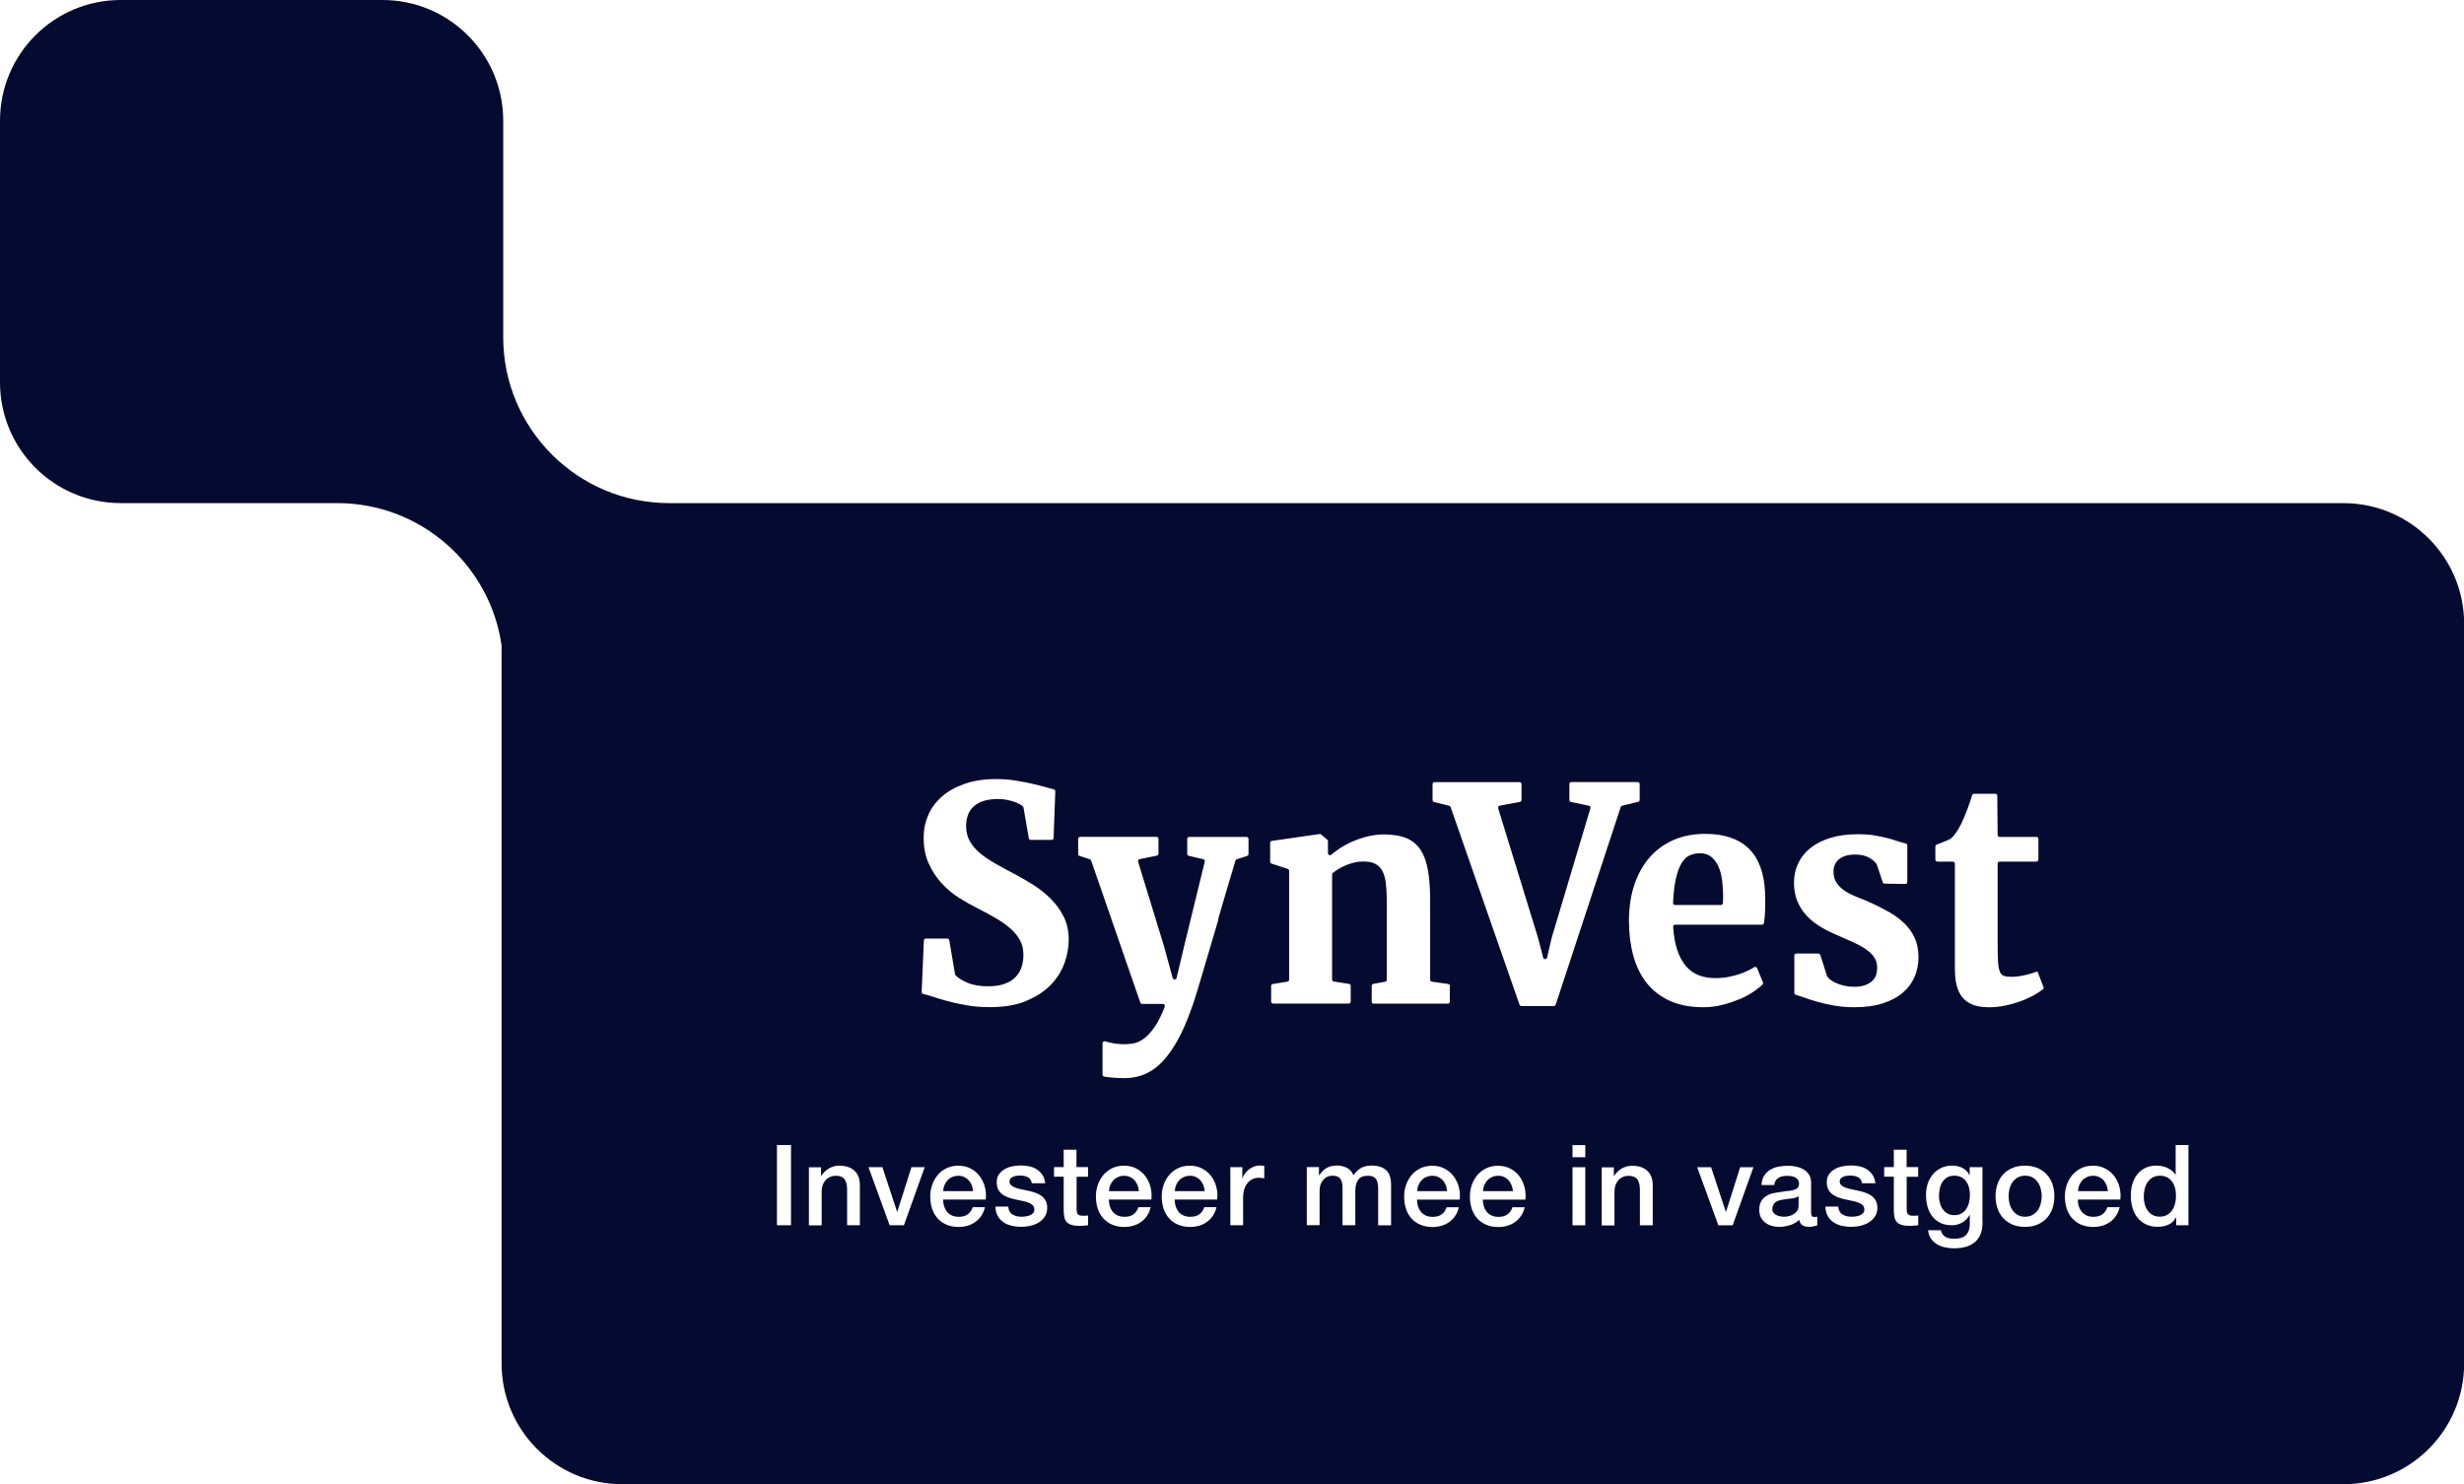 <?xml version="1.0" encoding="UTF-8"?>
<svg id="Laag_2" data-name="Laag 2" xmlns="http://www.w3.org/2000/svg" width="347.01" height="209.06" viewBox="0 0 347.01 209.06">
  <defs>
    <style>
      .cls-1 {
        fill: #050a30;
        stroke-width: 0px;
      }
    </style>
  </defs>
  <g id="Laag_1-2" data-name="Laag 1">
    <g>
      <path class="cls-1" d="m235.91,127.48h6.45c.15,0,.28-.12.28-.27v-.02c0-.12.01-.25.02-.39,0-.14.01-.27.01-.39v-.27c0-.7-.05-1.41-.14-2.12-.09-.72-.26-1.36-.5-1.92-.24-.56-.57-1.02-1-1.38-.42-.35-.97-.53-1.63-.53-.51,0-.98.1-1.42.29-.44.19-.82.55-1.15,1.09-.33.53-.6,1.28-.82,2.23-.2.89-.33,2.02-.39,3.39,0,.16.12.29.28.29Z"/>
      <path class="cls-1" d="m136.43,166.27c-.17-.2-.39-.35-.63-.47-.25-.12-.53-.18-.83-.18s-.6.06-.86.17c-.26.11-.48.26-.66.46-.18.19-.33.42-.44.69-.11.26-.17.55-.18.85h4.21c-.02-.28-.08-.56-.18-.82-.1-.26-.24-.49-.41-.69Z"/>
      <path class="cls-1" d="m212.47,166.27c-.17-.2-.39-.35-.63-.47-.25-.12-.53-.18-.83-.18s-.61.06-.86.17c-.26.11-.48.26-.67.46-.18.19-.33.42-.44.69-.11.26-.17.55-.18.85h4.21c-.02-.28-.08-.56-.18-.82-.1-.26-.24-.49-.41-.69Z"/>
      <path class="cls-1" d="m251.06,168.98c-.19.03-.37.08-.55.13-.18.06-.34.14-.47.24-.14.1-.25.23-.32.4-.08.16-.12.36-.12.59,0,.2.06.37.18.51.11.14.26.25.42.32.16.08.34.14.54.17.2.03.37.05.53.05.2,0,.42-.03.65-.08.23-.05.45-.14.66-.27.21-.13.38-.29.52-.48.14-.19.2-.43.2-.72v-1.34c-.27.18-.61.29-1.01.32-.4.04-.8.09-1.2.17Z"/>
      <path class="cls-1" d="m159.79,166.27c-.17-.2-.39-.35-.63-.47-.25-.12-.53-.18-.83-.18s-.61.06-.86.17c-.26.11-.48.26-.67.46-.18.19-.33.42-.44.69-.11.26-.17.55-.18.85h4.21c-.02-.28-.08-.56-.18-.82-.1-.26-.24-.49-.41-.69Z"/>
      <path class="cls-1" d="m169.06,166.27c-.17-.2-.39-.35-.63-.47-.25-.12-.53-.18-.83-.18s-.61.06-.86.17c-.26.11-.48.26-.67.46-.18.19-.33.42-.44.69-.11.26-.17.55-.18.85h4.21c-.02-.28-.08-.56-.18-.82-.1-.26-.24-.49-.41-.69Z"/>
      <path class="cls-1" d="m276.91,166.43c-.18-.25-.4-.45-.68-.6-.28-.15-.62-.22-1.01-.22s-.74.09-1.01.25c-.28.17-.5.39-.67.66-.17.27-.29.58-.36.92s-.11.68-.11,1.02.04.67.13.99c.08.32.21.61.39.86.17.25.4.46.67.62.27.16.59.24.97.24.4,0,.74-.08,1.02-.25.28-.16.51-.38.68-.65.17-.27.3-.58.38-.92.08-.34.12-.69.12-1.04s-.04-.69-.13-1.01c-.08-.33-.21-.62-.39-.87Z"/>
      <path class="cls-1" d="m203.19,166.27c-.17-.2-.38-.35-.63-.47-.25-.12-.53-.18-.83-.18s-.6.06-.86.17c-.26.11-.48.26-.66.46-.18.19-.33.42-.44.69-.11.26-.17.55-.18.85h4.21c-.02-.28-.08-.56-.18-.82-.1-.26-.24-.49-.41-.69Z"/>
      <path class="cls-1" d="m286.98,166.52c-.19-.27-.43-.49-.73-.66-.3-.17-.65-.25-1.05-.25s-.75.09-1.04.25c-.3.17-.54.39-.73.66-.19.27-.33.58-.42.93-.09.35-.13.7-.13,1.05s.04.71.13,1.05c.09.34.23.65.42.93.19.27.43.5.73.66.29.17.64.25,1.04.25s.75-.08,1.05-.25c.29-.17.54-.39.73-.66.19-.28.33-.58.42-.93.09-.34.14-.69.14-1.05s-.05-.7-.14-1.05c-.09-.35-.23-.66-.42-.93Z"/>
      <path class="cls-1" d="m296.26,166.27c-.17-.2-.39-.35-.63-.47-.25-.12-.53-.18-.83-.18s-.61.06-.86.17c-.26.11-.48.26-.67.46-.18.19-.33.42-.44.69-.11.26-.17.55-.18.85h4.21c-.02-.28-.08-.56-.18-.82-.1-.26-.24-.49-.41-.69Z"/>
      <path class="cls-1" d="m304.21,165.61c-.42,0-.78.09-1.07.26-.29.17-.53.4-.71.68-.19.28-.32.6-.4.95-.08.35-.12.71-.12,1.08,0,.35.04.69.13,1.03.09.34.23.64.41.9.18.26.42.47.7.63.28.16.62.24,1.01.24s.75-.08,1.04-.25c.29-.17.53-.39.71-.66.18-.27.32-.58.41-.93.09-.34.13-.69.13-1.05,0-.91-.2-1.61-.61-2.12-.41-.51-.96-.76-1.65-.76Z"/>
      <path class="cls-1" d="m330,70.87H94.23c-12.9-.01-23.36-10.47-23.36-23.38v-30.48c0-9.39-7.61-17.01-17.01-17.01H17.01C7.61,0,0,7.61,0,17.01v36.85c0,9.39,7.61,17.01,17.01,17.01h30.5s0,0-.01,0c11.78,0,21.51,8.71,23.14,20.04v101.15c0,9.39,7.61,17.01,17.01,17.01h242.37c9.39,0,17.01-7.61,17.01-17.01v-104.18c0-9.39-7.61-17.01-17.01-17.01Zm-218.6,101.72h-1.98v-11.3h1.98v11.3Zm9.7,0h-1.8v-5.14c-.02-.64-.16-1.11-.41-1.4-.25-.29-.65-.43-1.19-.43-.3,0-.58.06-.82.17-.24.11-.45.26-.62.46-.17.19-.3.42-.4.69-.09.26-.14.54-.14.84v4.83h-1.8v-8.18h1.71v1.2l.03.03c.27-.45.64-.81,1.08-1.07.44-.26.93-.39,1.47-.39.9,0,1.6.23,2.12.7.52.47.77,1.16.77,2.09v5.62Zm6.21,0h-2.02l-2.98-8.18h1.96l2.07,6.28h.03l1.99-6.28h1.87l-2.93,8.18Zm11.52-3.62h-6.01c0,.32.04.62.13.92.09.3.22.55.4.78.18.22.41.4.68.53.27.13.6.2.98.2.53,0,.95-.11,1.27-.34.32-.23.56-.57.72-1.02h1.71c-.1.44-.26.84-.49,1.19-.23.35-.51.64-.84.88-.33.24-.69.42-1.1.54-.41.12-.83.18-1.27.18-.64,0-1.21-.11-1.71-.32-.5-.21-.92-.51-1.26-.89-.34-.38-.6-.83-.77-1.36-.18-.53-.26-1.11-.26-1.74,0-.58.09-1.13.28-1.65.18-.52.45-.98.79-1.38.34-.4.76-.71,1.24-.94.49-.23,1.03-.35,1.65-.35.64,0,1.22.13,1.73.4.51.27.94.63,1.27,1.07s.58.95.73,1.53c.16.58.19,1.17.12,1.78Zm8.3,2.42c-.22.34-.51.61-.86.82-.35.21-.75.36-1.18.46-.43.1-.86.14-1.28.14-.52,0-1-.06-1.43-.17-.44-.12-.82-.29-1.14-.53-.32-.24-.58-.53-.76-.89-.19-.35-.28-.77-.29-1.26h1.8c.05.53.25.9.6,1.11.35.21.77.32,1.25.32.17,0,.36-.01.58-.04.22-.03.42-.08.61-.15.19-.07.35-.18.47-.32.12-.14.17-.33.17-.56-.01-.23-.1-.42-.25-.57-.16-.15-.36-.27-.61-.36-.25-.09-.53-.17-.85-.23-.32-.06-.64-.13-.97-.21-.34-.07-.66-.16-.97-.27-.31-.1-.59-.25-.84-.43-.25-.18-.45-.41-.59-.69-.15-.28-.22-.62-.22-1.04,0-.44.11-.82.33-1.12.22-.3.49-.54.82-.73.33-.18.7-.31,1.11-.39.41-.07.79-.11,1.16-.11.42,0,.83.04,1.21.13.39.09.73.23,1.04.44.31.2.57.46.77.78.21.32.34.71.39,1.16h-1.88c-.09-.43-.28-.72-.59-.87s-.67-.22-1.07-.22c-.13,0-.28.01-.45.03-.17.02-.34.06-.49.12-.15.06-.28.14-.39.25-.1.11-.16.26-.16.43,0,.22.08.4.23.54.15.14.35.25.6.34.25.09.53.17.85.23.32.06.64.13.98.21.33.07.65.16.97.27.32.11.6.25.85.43.25.18.45.41.6.68.16.27.23.61.23,1.01,0,.48-.11.9-.33,1.23Zm-2.62-30.38c-1.41.57-3.11.86-5.12.86-1.21,0-2.33-.09-3.35-.28-1.02-.18-1.95-.39-2.77-.62-.82-.23-1.53-.44-2.11-.64-.45-.15-.82-.26-1.12-.31-.14-.02-.24-.15-.24-.29l.31-7.25c0-.15.13-.27.29-.27h3.01c.14,0,.26.1.28.24l.81,4.77c.01.05.03.11.07.15.34.37.89.72,1.65,1.05.79.34,1.77.51,2.91.51.91,0,1.69-.11,2.33-.34.64-.23,1.16-.54,1.55-.95.4-.4.69-.88.86-1.42.18-.54.26-1.12.26-1.75,0-.73-.15-1.38-.45-1.96-.3-.58-.73-1.13-1.29-1.64-.56-.51-1.24-1-2.05-1.48-.81-.47-1.72-.97-2.74-1.49-.78-.38-1.61-.85-2.49-1.4-.88-.55-1.69-1.22-2.43-2.01-.74-.79-1.36-1.72-1.86-2.79-.5-1.07-.74-2.31-.74-3.72,0-1.12.22-2.18.65-3.18.44-1,1.09-1.87,1.95-2.62.86-.75,1.93-1.34,3.21-1.78,1.28-.44,2.76-.66,4.44-.66.9,0,1.78.07,2.64.2.86.14,1.66.29,2.4.46.74.17,1.4.34,1.96.5.43.13.79.22,1.07.28.13.03.23.15.22.29l-.24,6.57c0,.15-.13.27-.28.27h-2.93c-.14,0-.26-.1-.28-.23l-.75-4.34c-.01-.07-.04-.12-.09-.16-.11-.1-.25-.2-.44-.3-.24-.13-.52-.25-.84-.36-.32-.11-.67-.2-1.05-.27-.38-.07-.76-.1-1.15-.1-.81,0-1.5.09-2.07.28-.57.18-1.04.45-1.4.79-.36.34-.62.74-.79,1.21-.17.47-.25.98-.25,1.54,0,.79.17,1.49.51,2.1.34.61.81,1.17,1.42,1.68.61.51,1.33,1.01,2.16,1.48.83.47,1.74.97,2.74,1.49.86.45,1.74.96,2.64,1.53.9.57,1.72,1.22,2.46,1.96.74.74,1.35,1.58,1.82,2.53.47.94.7,2.02.7,3.24,0,1.08-.2,2.18-.6,3.3-.41,1.12-1.05,2.14-1.94,3.06-.89.92-2.03,1.66-3.44,2.24Zm8.74,24.75h-1.63v4.37c0,.19,0,.35.02.49.02.14.05.25.11.35.06.1.14.17.26.21.11.05.27.07.47.07.13,0,.25,0,.38,0,.13,0,.25-.02.38-.05v1.39c-.2.02-.4.04-.59.06-.19.02-.39.03-.59.03-.47,0-.86-.05-1.15-.14-.29-.09-.52-.22-.68-.4-.16-.17-.27-.39-.33-.66-.06-.26-.09-.56-.1-.9v-4.83h-1.36v-1.35h1.36v-2.45h1.8v2.45h1.63v1.35Zm8.92,3.21h-6.01c0,.32.05.62.13.92.09.3.22.55.4.78.18.22.41.4.68.53.28.13.6.2.98.2.53,0,.95-.11,1.27-.34.32-.23.56-.57.72-1.02h1.71c-.1.44-.26.84-.49,1.19-.23.35-.51.64-.84.88-.33.24-.7.42-1.1.54-.41.12-.83.18-1.27.18-.65,0-1.21-.11-1.71-.32-.5-.21-.92-.51-1.26-.89-.34-.38-.6-.83-.78-1.36-.17-.53-.26-1.11-.26-1.74,0-.58.09-1.13.28-1.65.18-.52.45-.98.79-1.38.34-.4.76-.71,1.24-.94.48-.23,1.03-.35,1.65-.35.64,0,1.22.13,1.73.4.51.27.94.63,1.27,1.07s.58.95.73,1.53c.15.58.19,1.17.12,1.78Zm9.27,0h-6.01c0,.32.05.62.13.92.09.3.22.55.4.78.18.22.4.4.68.53.28.13.6.2.98.2.53,0,.95-.11,1.27-.34.32-.23.56-.57.72-1.02h1.71c-.1.44-.26.84-.49,1.19-.23.35-.51.64-.84.88-.33.24-.69.42-1.1.54-.41.12-.83.18-1.27.18-.64,0-1.21-.11-1.71-.32-.5-.21-.92-.51-1.26-.89-.34-.38-.6-.83-.78-1.36-.17-.53-.26-1.11-.26-1.74,0-.58.09-1.13.28-1.65.18-.52.45-.98.79-1.38.34-.4.76-.71,1.24-.94.48-.23,1.03-.35,1.65-.35.64,0,1.22.13,1.73.4.51.27.94.63,1.27,1.07.34.44.58.95.73,1.53.15.58.19,1.17.12,1.78Zm.16-39.48c-.43,1.47-.85,2.91-1.27,4.3-.41,1.4-.79,2.67-1.13,3.82-.34,1.15-.63,2.13-.89,2.93-.25.81-.44,1.36-.56,1.64-1.11,3.16-2.41,5.57-3.91,7.22-1.5,1.65-3.32,2.47-5.46,2.47-.26,0-.55,0-.86-.02-.31-.01-.62-.03-.92-.06-.3-.03-.57-.06-.81-.09-.11-.02-.21-.03-.29-.05-.13-.03-.23-.14-.23-.28v-4.41c0-.19.19-.33.37-.27.2.06.47.13.79.2.58.13,1.26.2,2.04.2.39,0,.82-.05,1.28-.14.46-.1.94-.34,1.44-.72.5-.38,1-.95,1.51-1.71.46-.68.9-1.59,1.34-2.72.07-.18-.07-.39-.27-.39h-2.91c-.12,0-.23-.08-.27-.19l-6.92-20c-.03-.08-.09-.15-.18-.18l-1.45-.47c-.12-.04-.2-.15-.2-.27v-2.14c0-.16.13-.28.28-.28h10.75c.16,0,.28.13.28.28v2.09c0,.14-.09.25-.23.28l-2.42.49c-.16.03-.26.2-.22.36l3.64,11.87,1.23,4.51c.08.28.48.28.55,0l1.07-4.5,2.9-11.89c.04-.15-.06-.31-.21-.34l-2.04-.48c-.13-.03-.22-.14-.22-.28v-2.1c0-.16.13-.28.28-.28h8.07c.16,0,.28.13.28.28v2.13c0,.12-.08.23-.2.27l-1.46.47c-.09.03-.16.1-.18.19-.37,1.21-.75,2.5-1.16,3.89-.42,1.44-.85,2.9-1.28,4.37Zm6.46,36.49c-.13-.02-.26-.04-.39-.05-.13-.02-.26-.03-.39-.03-.31,0-.59.06-.86.18-.27.12-.5.3-.71.54-.2.24-.36.53-.47.88-.11.35-.17.75-.17,1.2v3.89h-1.8v-8.18h1.69v1.58h.03c.05-.22.16-.44.31-.65.15-.21.34-.4.55-.58.22-.17.46-.31.72-.42.26-.1.53-.16.81-.16.21,0,.36,0,.43.02s.16.02.24.03v1.74Zm.96-24.86v-2.23c0-.14.1-.26.24-.28l2.05-.33c.14-.02.24-.14.24-.28v-15.34c0-.12-.08-.23-.2-.27l-2.27-.74c-.12-.04-.2-.15-.2-.27v-2.65c0-.14.1-.26.24-.28l6.76-.97h.1l.94.8c.06.05.1.13.1.22v1.68c0,.24.28.38.46.22.32-.27.67-.53,1.06-.8.59-.4,1.22-.74,1.91-1.05.68-.3,1.4-.54,2.16-.73.76-.18,1.52-.28,2.29-.28,1.25,0,2.3.17,3.14.51.84.34,1.51.89,2.01,1.64.49.75.85,1.72,1.05,2.9.21,1.18.31,2.61.31,4.28v11.13c0,.14.1.26.24.28l2.29.32c.14.02.24.14.24.28v2.22c0,.16-.13.28-.28.28h-10.44c-.16,0-.28-.13-.28-.28v-2.23c0-.14.1-.25.23-.28l1.66-.3c.13-.02.23-.14.23-.28v-11.22c0-.95-.05-1.76-.14-2.45-.09-.69-.26-1.26-.5-1.69-.24-.44-.57-.76-1-.98-.57-.29-1.36-.38-2.37-.28,0,0-.02,0-.03,0-.64.11-1.22.28-1.77.51-.38.17-.74.35-1.06.55-.27.17-.51.34-.72.5-.07.05-.11.14-.11.22v14.81c0,.14.1.26.24.28l2.14.33c.14.02.24.14.24.28v2.22c0,.16-.13.28-.28.28h-10.65c-.16,0-.28-.13-.28-.28Zm16.88,31.48h-1.81v-4.78c0-.33,0-.62-.03-.89-.02-.27-.08-.5-.18-.7-.1-.19-.25-.35-.45-.45-.2-.11-.47-.16-.82-.16-.61,0-1.05.19-1.33.57s-.41.92-.41,1.61v4.79h-1.8v-5.26c0-.57-.1-1-.31-1.29-.21-.29-.58-.43-1.13-.43-.23,0-.46.05-.67.14-.22.09-.41.23-.57.41-.16.18-.29.4-.4.66-.1.26-.15.57-.15.9v4.86h-1.8v-8.18h1.71v1.14h.05c.14-.2.28-.39.44-.55.16-.17.34-.31.53-.43.2-.12.42-.21.67-.28.25-.07.54-.1.87-.1.5,0,.96.11,1.38.33.43.22.73.57.91,1.03.3-.42.66-.76,1.06-1,.4-.24.9-.36,1.51-.36.86,0,1.54.21,2.02.63.48.42.72,1.13.72,2.12v5.65Zm9.67-3.62h-6.01c0,.32.04.62.13.92.09.3.22.55.4.78.18.22.41.4.68.53.27.13.6.2.98.2.53,0,.95-.11,1.27-.34.32-.23.56-.57.72-1.02h1.71c-.09.44-.26.84-.49,1.19-.23.35-.51.64-.84.88-.33.24-.7.42-1.1.54-.41.12-.83.18-1.27.18-.64,0-1.21-.11-1.71-.32-.5-.21-.92-.51-1.26-.89-.34-.38-.6-.83-.77-1.36-.18-.53-.26-1.11-.26-1.74,0-.58.09-1.13.28-1.65.19-.52.45-.98.79-1.38.34-.4.76-.71,1.24-.94.49-.23,1.03-.35,1.65-.35.64,0,1.22.13,1.73.4.51.27.94.63,1.27,1.07.34.44.58.95.74,1.53.15.58.19,1.17.12,1.78Zm9.27,0h-6.01c0,.32.04.62.13.92.09.3.22.55.4.78.18.22.41.4.68.53.28.13.6.2.98.2.53,0,.95-.11,1.27-.34.32-.23.56-.57.72-1.02h1.71c-.1.44-.26.84-.49,1.19-.23.35-.51.64-.84.88-.33.24-.69.42-1.1.54-.41.12-.83.18-1.27.18-.65,0-1.21-.11-1.71-.32-.5-.21-.92-.51-1.26-.89-.34-.38-.6-.83-.78-1.36-.17-.53-.26-1.11-.26-1.74,0-.58.09-1.13.28-1.65.18-.52.45-.98.79-1.38.34-.4.76-.71,1.24-.94.48-.23,1.03-.35,1.65-.35.64,0,1.22.13,1.73.4.51.27.94.63,1.27,1.07s.58.95.73,1.53c.15.58.19,1.17.12,1.78Zm4.01-27.26h-4.58c-.12,0-.23-.08-.27-.19l-9.71-27.85c-.03-.09-.11-.16-.2-.18l-2.12-.53c-.13-.03-.22-.15-.22-.28v-2.24c0-.16.13-.28.29-.28h11.96c.16,0,.28.13.28.28v2.23c0,.14-.1.25-.23.28l-2.84.53c-.17.03-.27.2-.22.36l5.62,18.27.72,2.77c.08.29.48.28.55,0l.64-2.75s0-.01,0-.02l5.46-18.27c.05-.16-.05-.33-.22-.36l-2.52-.53c-.13-.03-.22-.14-.22-.28v-2.24c0-.16.13-.28.28-.28h9.34c.16,0,.28.13.28.28v2.24c0,.13-.09.24-.22.27l-2.25.55c-.1.02-.17.09-.2.18l-9.15,27.82c-.04.12-.15.2-.27.2Zm4.41,30.88h-1.8v-8.18h1.8v8.18Zm0-9.59h-1.8v-1.71h1.8v1.71Zm9.49,9.59h-1.8v-5.14c-.02-.64-.16-1.11-.41-1.4-.25-.29-.65-.43-1.19-.43-.3,0-.58.06-.82.17-.24.11-.45.26-.62.46-.17.19-.3.42-.4.69-.09.26-.14.54-.14.84v4.83h-1.8v-8.18h1.71v1.2l.03.03c.27-.45.64-.81,1.08-1.07.44-.26.93-.39,1.47-.39.9,0,1.6.23,2.12.7.52.47.78,1.16.78,2.09v5.62Zm11.28,0h-2.03l-2.98-8.18h1.96l2.07,6.28h.03l1.99-6.28h1.87l-2.93,8.18Zm.95-31.87c-.75.33-1.56.6-2.42.82-.87.22-1.75.33-2.65.33-1.84,0-3.42-.3-4.74-.9-1.32-.6-2.41-1.44-3.26-2.51-.85-1.07-1.48-2.36-1.89-3.85-.4-1.49-.61-3.12-.61-4.89,0-1.92.26-3.63.77-5.14.52-1.51,1.24-2.8,2.18-3.86.94-1.06,2.07-1.87,3.38-2.43,1.32-.56,2.78-.84,4.38-.84,5.41,0,8.23,2.77,8.46,8.32.03.94.02,1.8,0,2.55-.03.65-.08,1.21-.16,1.68-.02.14-.14.24-.28.24h-12.23c-.16,0-.29.14-.28.3.08,1.23.26,2.28.55,3.17.31.96.72,1.74,1.23,2.34.51.6,1.11,1.04,1.81,1.31.7.27,1.46.41,2.3.41.66,0,1.28-.05,1.86-.16.57-.11,1.11-.25,1.59-.41.49-.16.93-.35,1.33-.55.28-.14.53-.28.75-.42.15-.09.34-.03.41.14l.82,2c.04.1.02.22-.06.3-.31.32-.72.64-1.23.99-.58.39-1.24.75-1.99,1.08Zm10.95,31.88c-.06.02-.14.05-.25.07-.1.03-.2.05-.31.07-.11.02-.21.04-.32.05-.1.01-.2.02-.27.02-.37,0-.67-.07-.92-.22-.24-.15-.4-.41-.47-.78-.36.35-.8.6-1.32.76-.52.16-1.03.24-1.51.24-.37,0-.72-.05-1.06-.15-.34-.1-.64-.25-.89-.44-.26-.2-.46-.44-.62-.74-.15-.3-.23-.65-.23-1.05,0-.51.09-.92.28-1.24.18-.32.43-.56.73-.74.3-.18.64-.31,1.01-.39.37-.08.75-.14,1.13-.18.33-.06.64-.11.93-.13.29-.03.56-.07.78-.14.23-.06.4-.16.54-.29.13-.13.2-.33.2-.59,0-.23-.06-.42-.16-.57-.11-.15-.25-.26-.41-.34-.16-.08-.35-.13-.55-.16-.2-.02-.39-.04-.57-.04-.51,0-.92.11-1.25.32-.33.21-.51.54-.55.98h-1.8c.03-.53.16-.97.38-1.31.22-.35.5-.63.85-.84.34-.21.73-.36,1.16-.44.43-.08.88-.13,1.33-.13.4,0,.8.04,1.19.13.39.09.74.22,1.05.41.31.19.56.43.75.74.19.3.28.67.28,1.1v4.21c0,.22.03.38.09.48.06.09.17.14.34.14h.19c.07,0,.16-.01.25-.03v1.25Zm8.09-1.22c-.22.34-.51.61-.86.82-.35.21-.75.36-1.18.46-.43.1-.86.14-1.28.14-.52,0-.99-.06-1.43-.17-.44-.12-.82-.29-1.14-.53-.32-.24-.58-.53-.76-.89-.19-.35-.28-.77-.29-1.26h1.8c.05.53.25.9.6,1.11.35.21.76.32,1.25.32.17,0,.36-.01.58-.04.22-.03.42-.08.61-.15.19-.07.34-.18.47-.32.12-.14.18-.33.17-.56s-.1-.42-.25-.57c-.16-.15-.36-.27-.61-.36-.25-.09-.53-.17-.85-.23-.32-.06-.64-.13-.96-.21-.34-.07-.66-.16-.97-.27-.31-.1-.59-.25-.84-.43-.25-.18-.45-.41-.59-.69-.15-.28-.22-.62-.22-1.04,0-.44.11-.82.32-1.12.22-.3.49-.54.83-.73.33-.18.7-.31,1.11-.39.41-.07.8-.11,1.17-.11.42,0,.82.04,1.21.13.39.09.73.23,1.04.44.31.2.57.46.78.78.21.32.33.71.39,1.16h-1.88c-.08-.43-.28-.72-.59-.87s-.67-.22-1.07-.22c-.13,0-.28.01-.45.03-.18.02-.34.06-.49.12-.15.06-.28.14-.39.25-.1.11-.16.26-.16.43,0,.22.08.4.23.54.15.14.35.25.6.34.25.09.53.17.85.23.32.06.64.13.98.21.33.07.65.16.96.27.32.11.6.25.85.43.25.18.45.41.6.68.15.27.23.61.23,1.01,0,.48-.11.9-.33,1.23Zm6.13-5.63h-1.63v4.37c0,.19,0,.35.02.49.01.14.05.25.11.35.06.1.15.17.26.21.11.05.27.07.48.07.12,0,.25,0,.38,0,.13,0,.25-.02.38-.05v1.39c-.2.02-.4.04-.59.06-.19.02-.39.03-.59.03-.47,0-.86-.05-1.15-.14-.29-.09-.52-.22-.68-.4-.16-.17-.27-.39-.33-.66-.06-.26-.09-.56-.1-.9v-4.83h-1.36v-1.35h1.36v-2.45h1.8v2.45h1.63v1.35Zm-.54-28.11c-.37.85-.93,1.59-1.68,2.22-.75.63-1.69,1.12-2.82,1.48-1.13.36-2.45.53-3.96.53-1.03,0-1.97-.08-2.82-.23-.85-.15-1.63-.33-2.33-.52-.7-.2-1.32-.4-1.87-.6-.46-.16-.86-.29-1.22-.39-.12-.03-.21-.15-.21-.27v-5.26c0-.16.13-.29.28-.29h3.11c.12,0,.23.08.27.2l.94,2.96s.02.05.04.08c.12.17.29.33.51.5.24.18.53.34.86.47.33.14.71.25,1.12.34.42.09.85.13,1.31.13.65,0,1.18-.08,1.59-.25.41-.16.74-.37.99-.62.25-.25.42-.54.51-.86.09-.32.14-.63.14-.93,0-.57-.14-1.07-.42-1.49-.28-.42-.68-.8-1.19-1.15-.51-.35-1.14-.69-1.87-1.02-.73-.33-1.54-.68-2.42-1.07-.9-.38-1.71-.81-2.42-1.28-.72-.47-1.33-1-1.83-1.59-.5-.59-.89-1.25-1.16-1.97-.27-.72-.41-1.54-.41-2.44,0-.97.19-1.87.58-2.7.39-.83.96-1.55,1.71-2.16.76-.61,1.69-1.09,2.82-1.44,1.12-.35,2.42-.52,3.89-.52.86,0,1.62.05,2.3.16.67.11,1.28.24,1.83.38.55.14,1.05.29,1.5.45.38.13.75.23,1.11.31.13.03.22.14.22.28v5.15c0,.16-.13.29-.29.28l-2.91-.05c-.12,0-.23-.08-.26-.19l-.84-2.51s-.02-.04-.03-.06c-.19-.3-.53-.6-1.02-.88-.51-.29-1.15-.45-1.94-.46-.59,0-1.08.07-1.47.2-.4.14-.72.32-.96.55-.24.23-.41.49-.52.77-.11.28-.16.57-.16.85,0,.71.18,1.3.53,1.75.35.46.79.85,1.33,1.16.54.32,1.12.59,1.76.83.64.24,1.25.5,1.82.77.86.4,1.68.82,2.46,1.26.78.45,1.47.96,2.08,1.55.61.59,1.09,1.27,1.45,2.04.36.77.54,1.69.54,2.76,0,1-.19,1.92-.56,2.77Zm9.6,34.52c0,1.23-.35,2.15-1.04,2.76-.69.61-1.69.91-2.98.91-.41,0-.82-.04-1.24-.13-.42-.08-.8-.23-1.14-.43-.34-.2-.63-.46-.86-.79-.23-.33-.37-.73-.41-1.2h1.8c.05.25.14.46.27.62.13.16.28.28.45.37.17.09.37.15.58.17.21.03.43.04.66.04.73,0,1.26-.18,1.6-.54.34-.36.51-.88.51-1.55v-1.25h-.03c-.25.45-.6.81-1.04,1.06-.44.25-.91.38-1.42.38-.65,0-1.21-.11-1.67-.34-.46-.23-.84-.54-1.14-.93-.3-.4-.52-.85-.66-1.37-.14-.52-.21-1.07-.21-1.66,0-.55.08-1.07.25-1.57.17-.5.41-.93.73-1.31.32-.37.7-.67,1.16-.89.46-.22.98-.33,1.56-.33.52,0,.99.11,1.42.32.43.22.77.56,1,1.02h.03v-1.12h1.8v7.75Zm.83-30.29c-.86,0-1.59-.12-2.2-.35-.61-.23-1.09-.58-1.47-1.04-.37-.46-.64-1.02-.81-1.69-.17-.67-.25-1.44-.25-2.32v-14.82c0-.16-.13-.29-.28-.29h-2.19c-.16,0-.28-.13-.28-.28v-1.85c0-.12.08-.23.19-.27.09-.03.19-.07.3-.11.23-.09.46-.18.7-.28.24-.09.46-.19.65-.28.2-.09.32-.15.37-.2.44-.37.91-1.03,1.39-1.97.13-.27.27-.59.43-.95.16-.36.31-.74.46-1.14.15-.4.29-.79.42-1.18.1-.31.19-.59.27-.85.04-.12.15-.2.27-.2h2.99c.16,0,.28.13.28.28l.05,5.52c0,.15.13.28.28.28h5.18c.16,0,.28.13.28.28v2.92c0,.16-.13.28-.28.28h-5.18c-.16,0-.28.13-.28.29v11.09c0,1.09.02,1.96.05,2.61s.11,1.13.24,1.46c.12.33.32.54.58.64.26.1.62.14,1.08.14h.02c.31,0,.64-.03.99-.08.35-.05.68-.12,1.02-.19.33-.08.64-.16.92-.25.28-.09.51-.17.69-.24h.02l.85,2.2c.04.12,0,.25-.09.33-.36.27-.78.54-1.27.82-.57.31-1.19.6-1.88.85s-1.41.46-2.17.61c-.76.16-1.53.24-2.3.24h-.04Zm9,28.36c-.19.53-.45.98-.81,1.36-.35.38-.79.68-1.3.9-.51.22-1.09.32-1.75.32s-1.24-.11-1.75-.32c-.51-.22-.94-.52-1.3-.9-.35-.38-.62-.83-.81-1.36-.19-.53-.28-1.11-.28-1.74s.09-1.2.28-1.73c.18-.53.45-.98.81-1.36.35-.38.79-.68,1.3-.89.51-.22,1.09-.32,1.75-.32s1.24.11,1.75.32c.51.22.95.52,1.3.89.35.38.62.83.81,1.36.18.53.28,1.1.28,1.73s-.09,1.21-.28,1.74Zm9.59-1.27h-6.01c0,.32.04.62.13.92.09.3.22.55.4.78.18.22.41.4.68.53.28.13.6.2.98.2.53,0,.95-.11,1.27-.34.32-.23.56-.57.72-1.02h1.71c-.1.44-.26.84-.49,1.19-.23.35-.51.64-.84.88-.33.24-.69.42-1.1.54-.41.12-.83.18-1.27.18-.64,0-1.21-.11-1.71-.32-.5-.21-.91-.51-1.26-.89-.34-.38-.6-.83-.78-1.36-.17-.53-.26-1.11-.26-1.74,0-.58.09-1.13.28-1.65.18-.52.45-.98.79-1.38.34-.4.76-.71,1.24-.94.48-.23,1.03-.35,1.65-.35.64,0,1.22.13,1.73.4.51.27.94.63,1.27,1.07.34.44.58.95.73,1.53.15.58.19,1.17.12,1.78Zm9.56,3.62h-1.71v-1.11h-.03c-.24.47-.6.82-1.06,1.02-.46.21-.95.31-1.47.31-.64,0-1.21-.11-1.69-.34-.48-.23-.88-.54-1.19-.93-.32-.39-.55-.85-.71-1.38-.16-.53-.24-1.11-.24-1.72,0-.74.1-1.38.3-1.91.2-.54.47-.98.8-1.33.33-.35.71-.6,1.14-.77.43-.16.86-.24,1.31-.24.25,0,.51.02.78.07.26.05.52.12.76.23.24.11.47.24.67.4.21.16.38.36.52.58h.03v-4.18h1.8v11.3Z"/>
    </g>
  </g>
</svg>